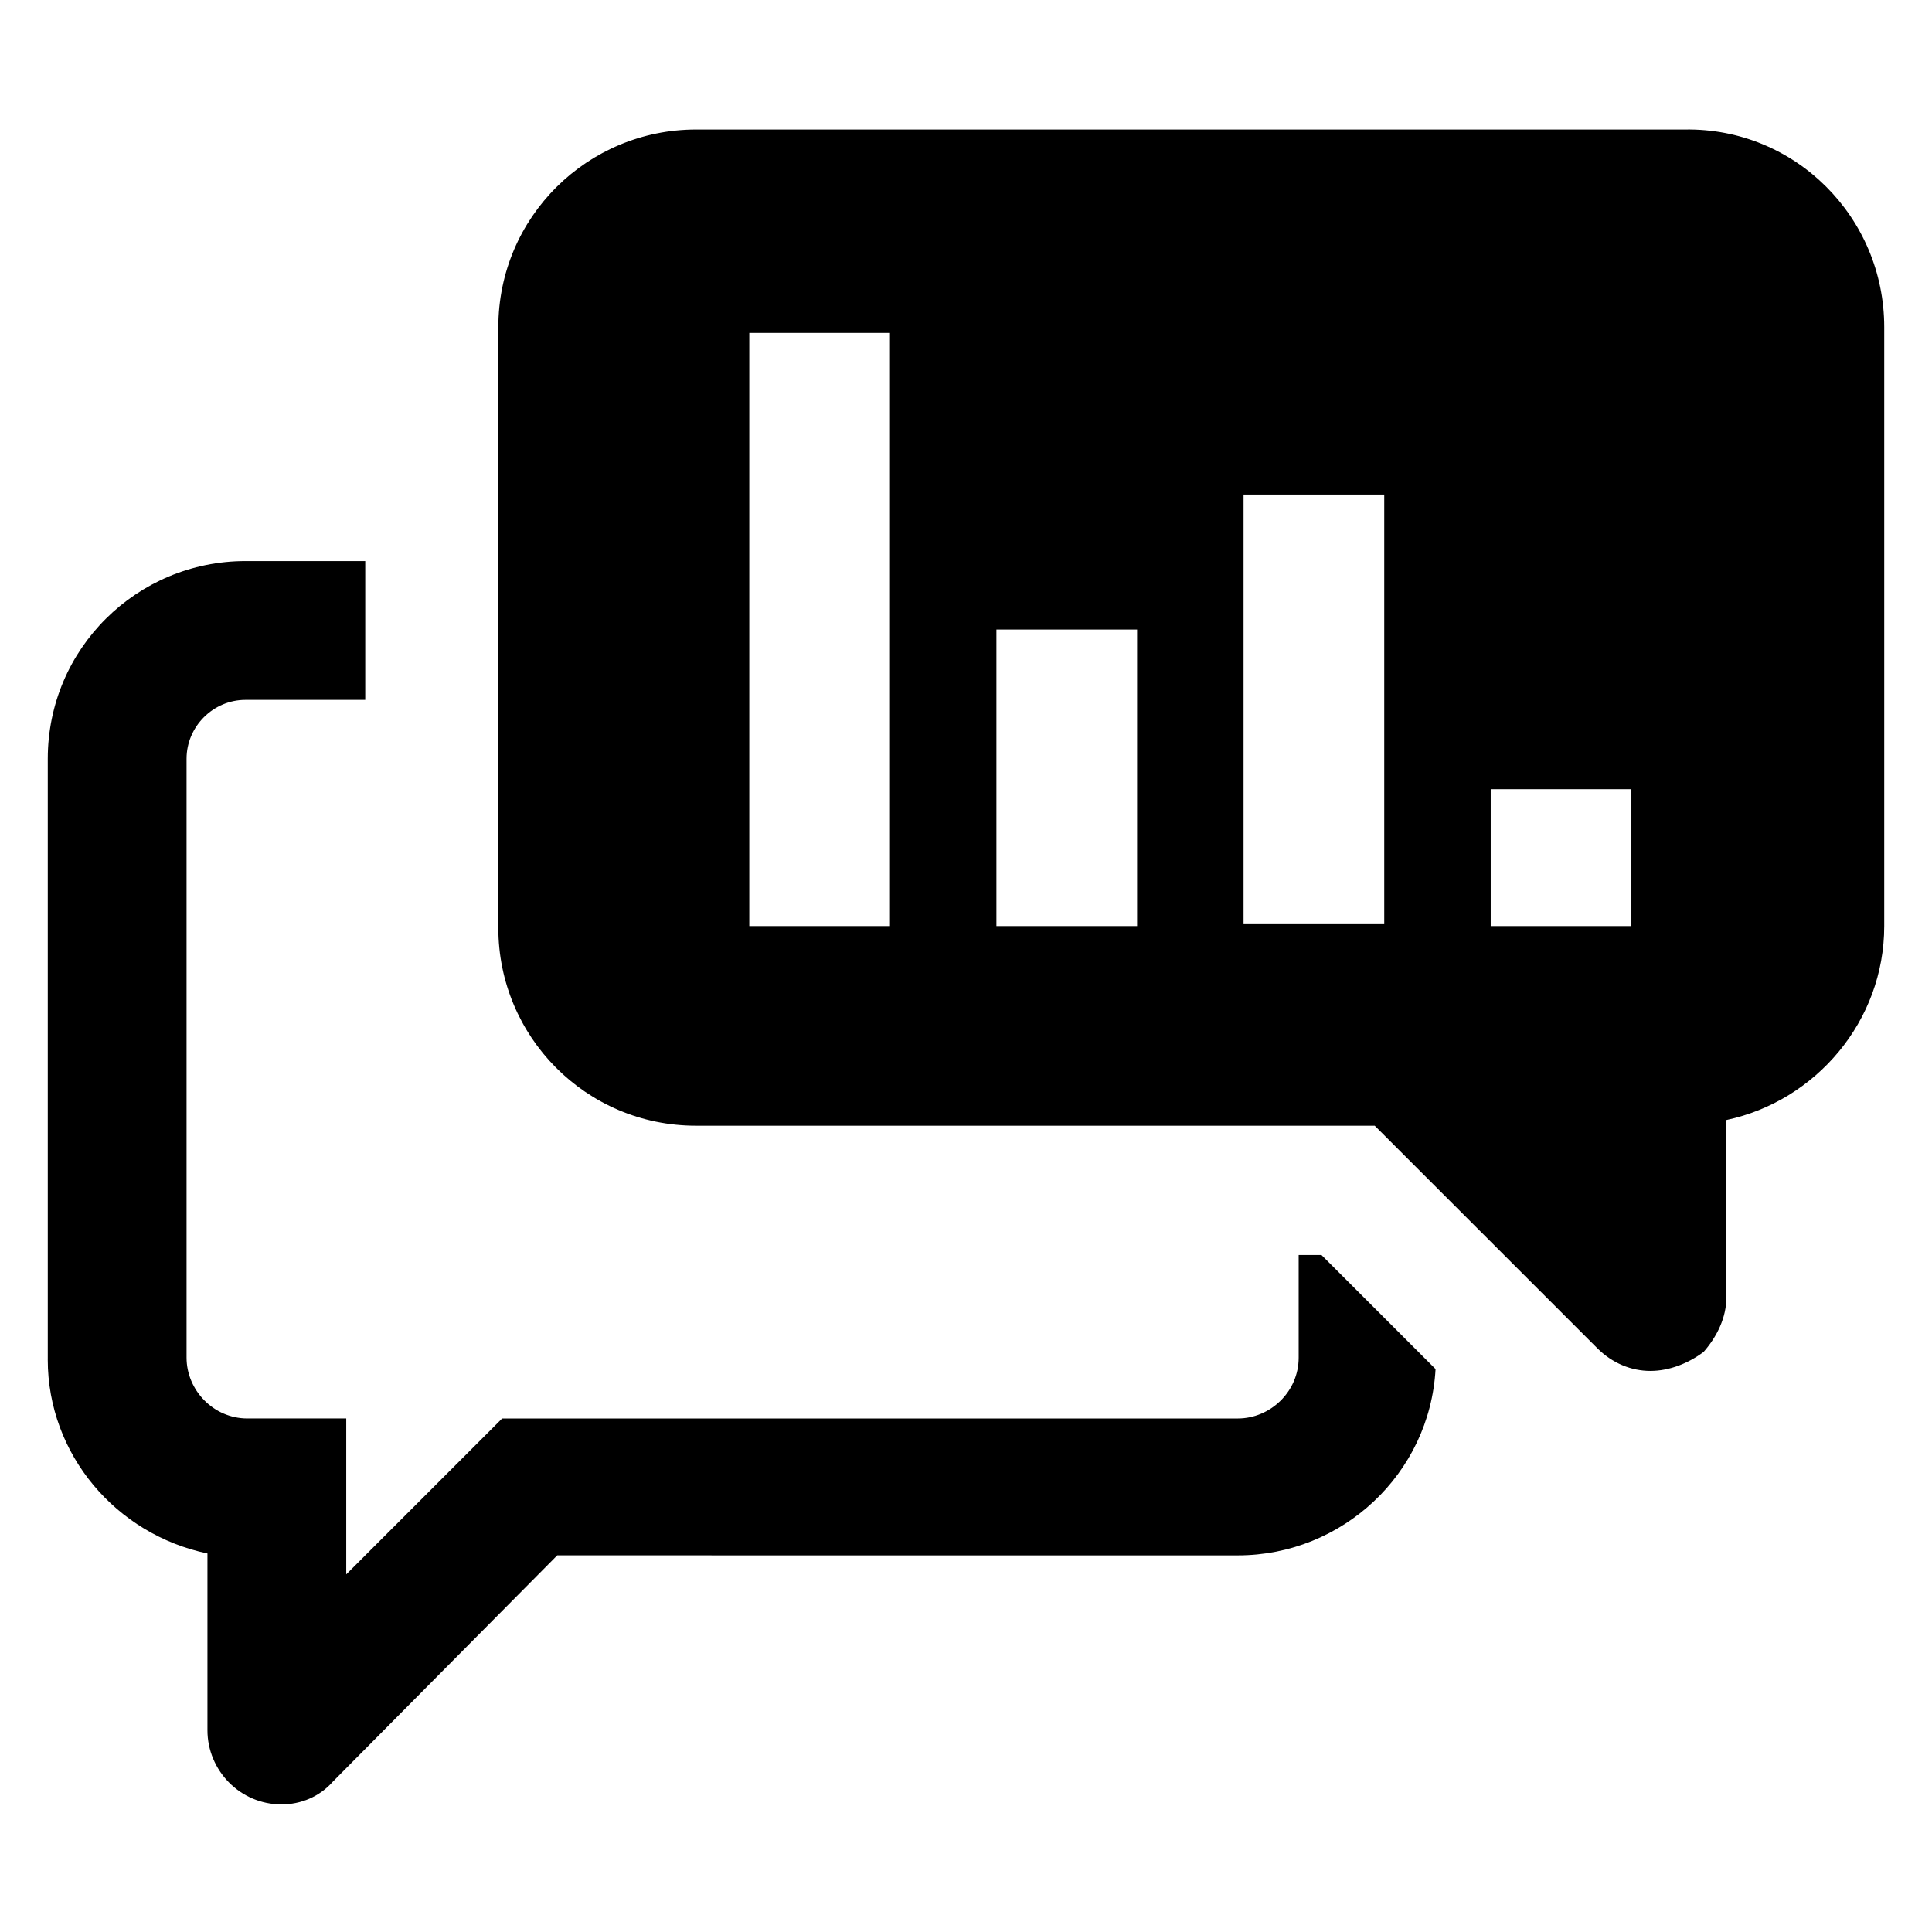 <?xml version="1.0" encoding="UTF-8"?>
<!-- Uploaded to: ICON Repo, www.iconrepo.com, Generator: ICON Repo Mixer Tools -->
<svg fill="#000000" width="800px" height="800px" version="1.1" viewBox="144 144 512 512" xmlns="http://www.w3.org/2000/svg">
 <path d="m156.66 504.29v-159.2c0-29.223 23.68-52.395 52.395-52.395h31.738v36.777h-31.738c-8.566 0-15.617 7.055-15.617 15.617v158.7c0 8.566 7.055 16.121 16.121 16.121h26.199v41.316l41.312-41.312h194.97c8.566 0 16.121-7.055 16.121-16.121v-27.207h6.047l30.23 30.23c-1.512 27.711-24.688 49.375-52.395 49.375l-180.37-0.004-59.449 59.953c-3.527 4.031-8.566 6.047-13.602 6.047-11.082 0-19.648-9.07-19.648-19.648v-46.855c-24.184-5.039-42.32-26.199-42.32-51.391zm486.68-273.57v158.7c0 25.191-18.137 46.352-41.816 51.387v46.855c0 5.543-2.519 10.578-6.047 14.609-4.031 3.023-9.07 5.039-14.105 5.039-5.039 0-10.078-2.016-14.105-6.047l-58.949-58.941h-179.86c-29.223 0-52.395-23.68-52.395-52.395v-159.21c0-29.223 23.68-52.395 52.395-52.395h261.98c29.223-0.504 52.902 23.172 52.902 52.395zm-263.49 1.512h-37.281v157.19h37.281zm65.492 78.594h-37.281v78.594h37.281zm65.496-35.77h-37.281v113.86h37.281zm65.496 78.09h-37.281v36.273h37.281z"/>
</svg>